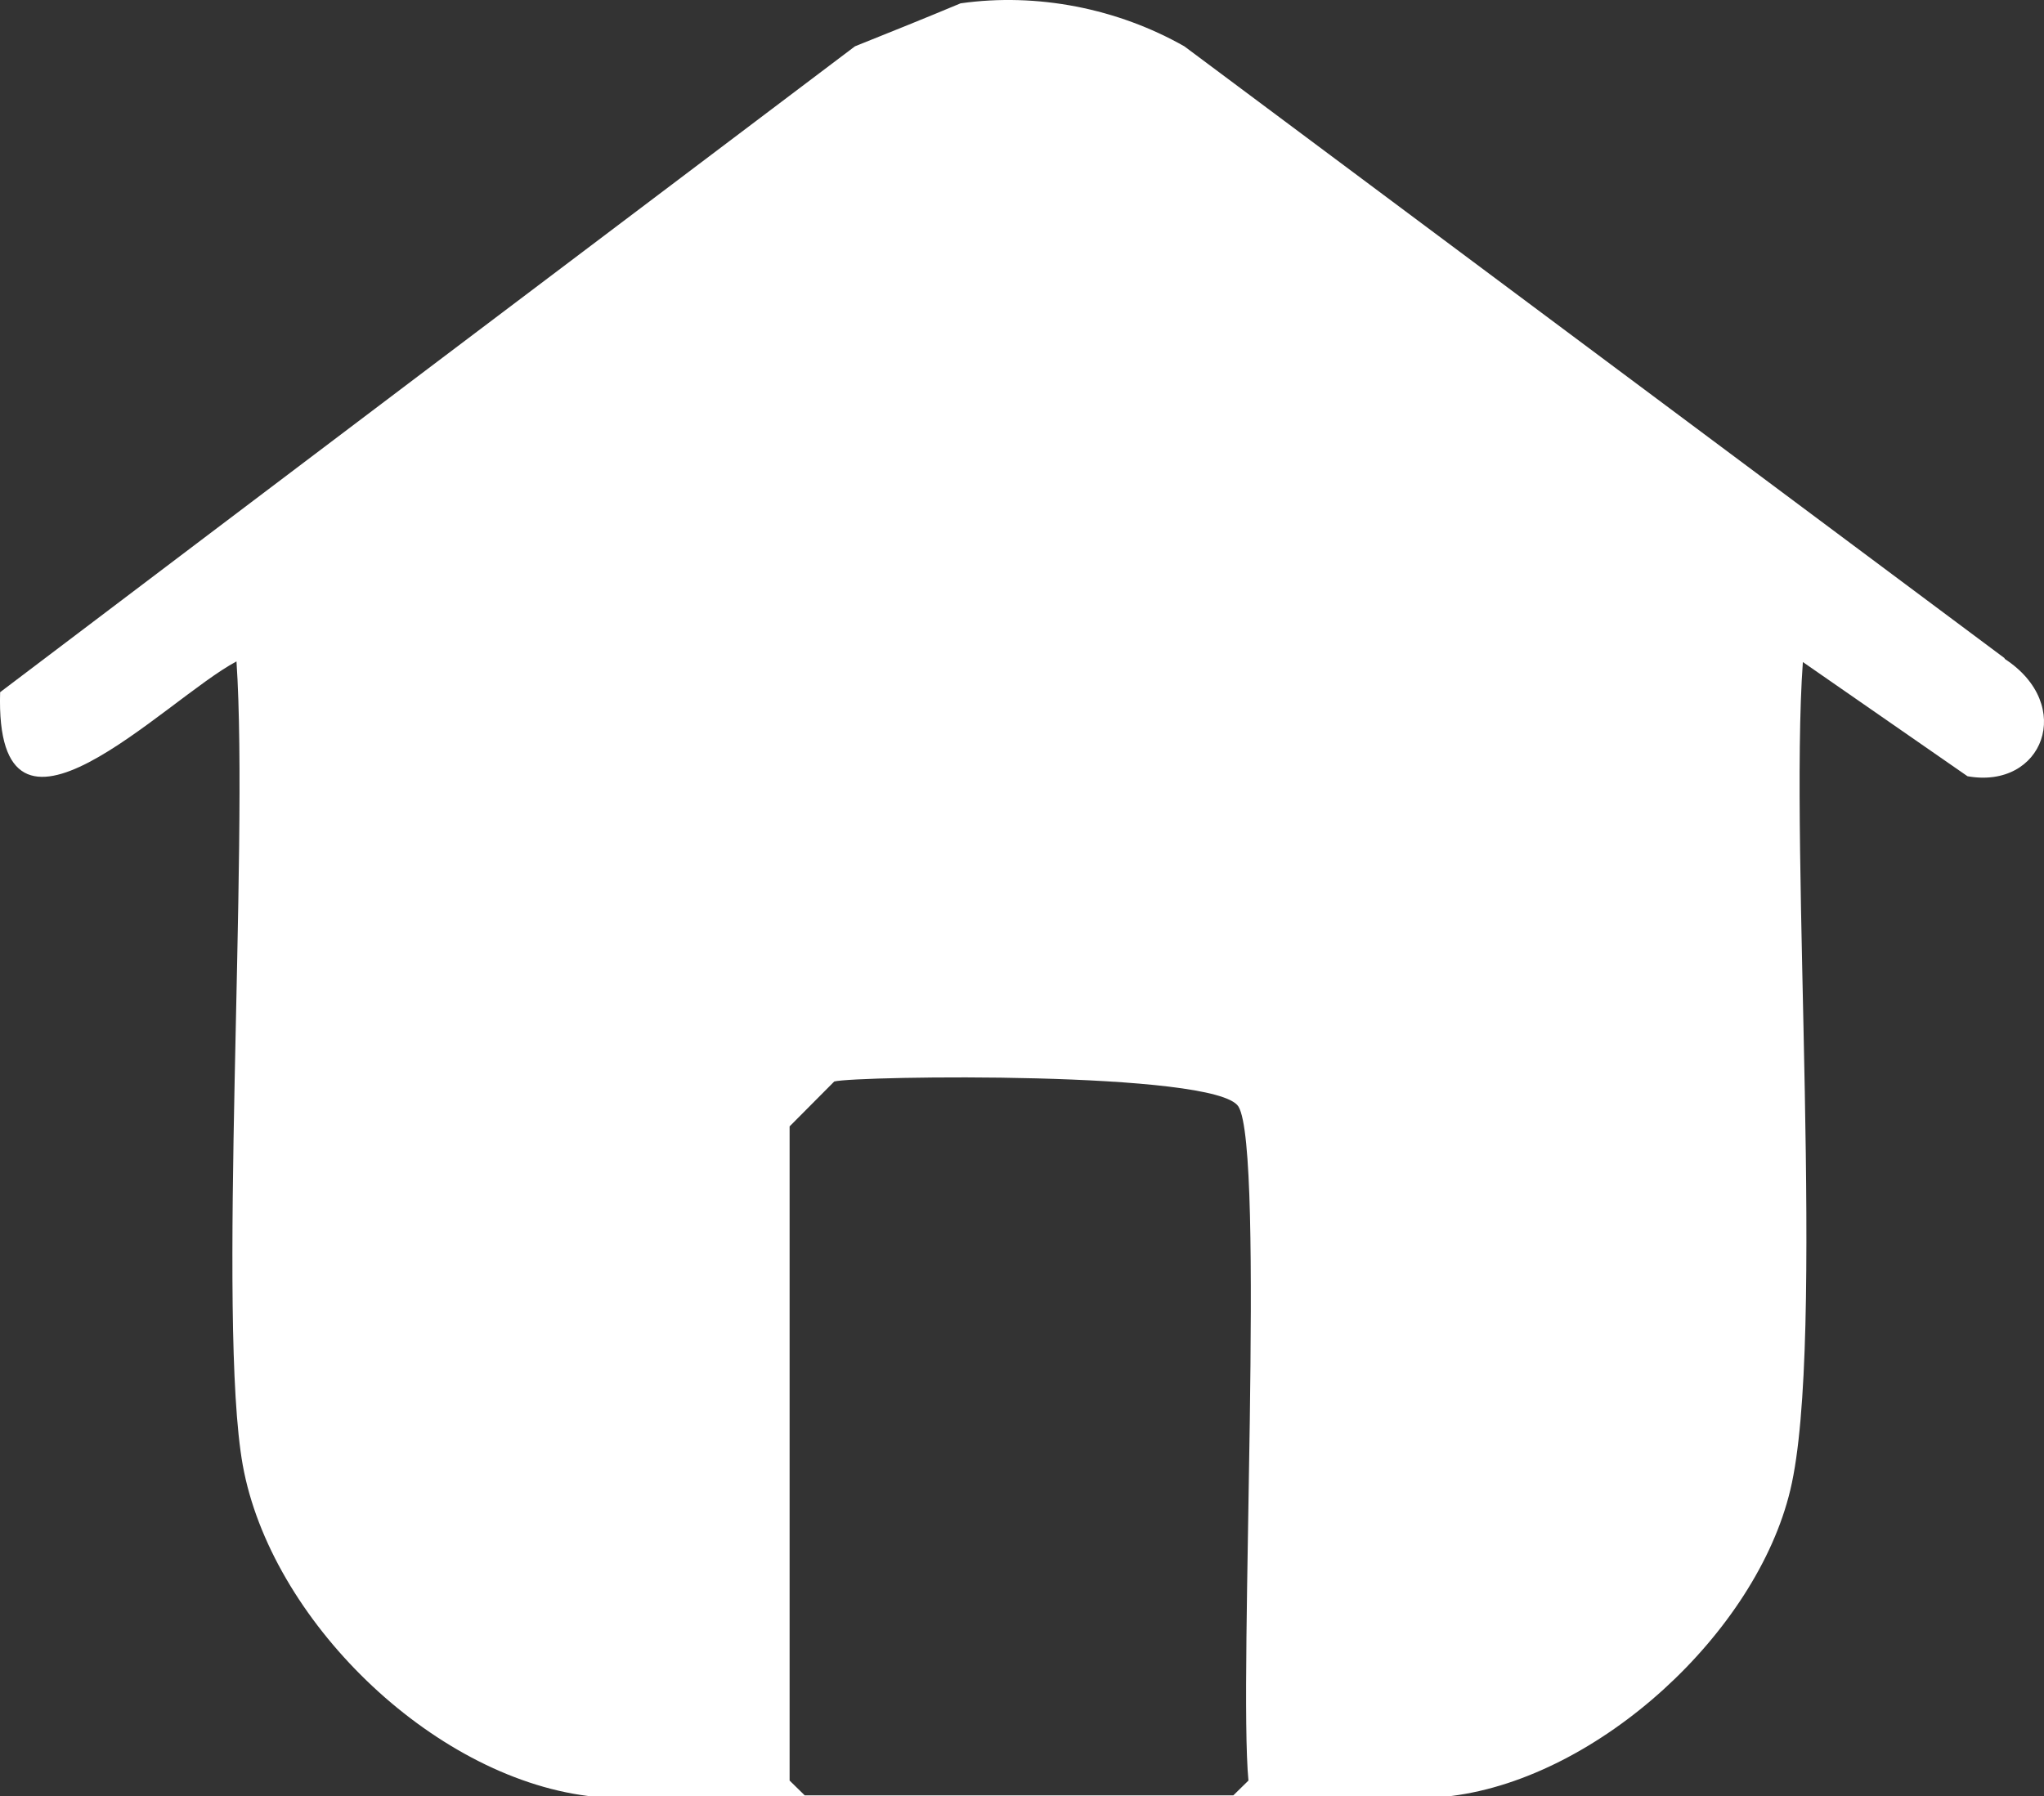 <svg width="33" height="29" viewBox="0 0 33 29" fill="none" xmlns="http://www.w3.org/2000/svg">
<rect x="0" y="0" width="33" height="29" fill="#333333" stroke="none"/>
<path d="M32.364 10.628C27.95 7.335 23.535 4.041 19.121 0.748C18.045 0.137 16.746 -0.122 15.508 0.054C14.94 0.292 14.372 0.52 13.803 0.748C9.206 4.217 4.599 7.697 0.002 11.177C-0.089 14.232 2.651 11.301 3.818 10.68C4.021 13.714 3.503 21.336 3.919 23.656C4.366 26.142 6.954 28.679 9.491 29H23.434C25.819 28.7 28.355 26.359 28.904 24.06C29.482 21.657 28.883 13.776 29.107 10.69C29.989 11.301 30.882 11.922 31.765 12.534C32.983 12.751 33.511 11.384 32.364 10.638V10.628ZM20.156 28.751L19.912 28.99H12.992L12.748 28.751V18.188L13.469 17.463C13.834 17.37 19.628 17.287 19.994 17.867C20.43 18.571 19.994 27.074 20.156 28.751Z" fill="white"/>
</svg>
